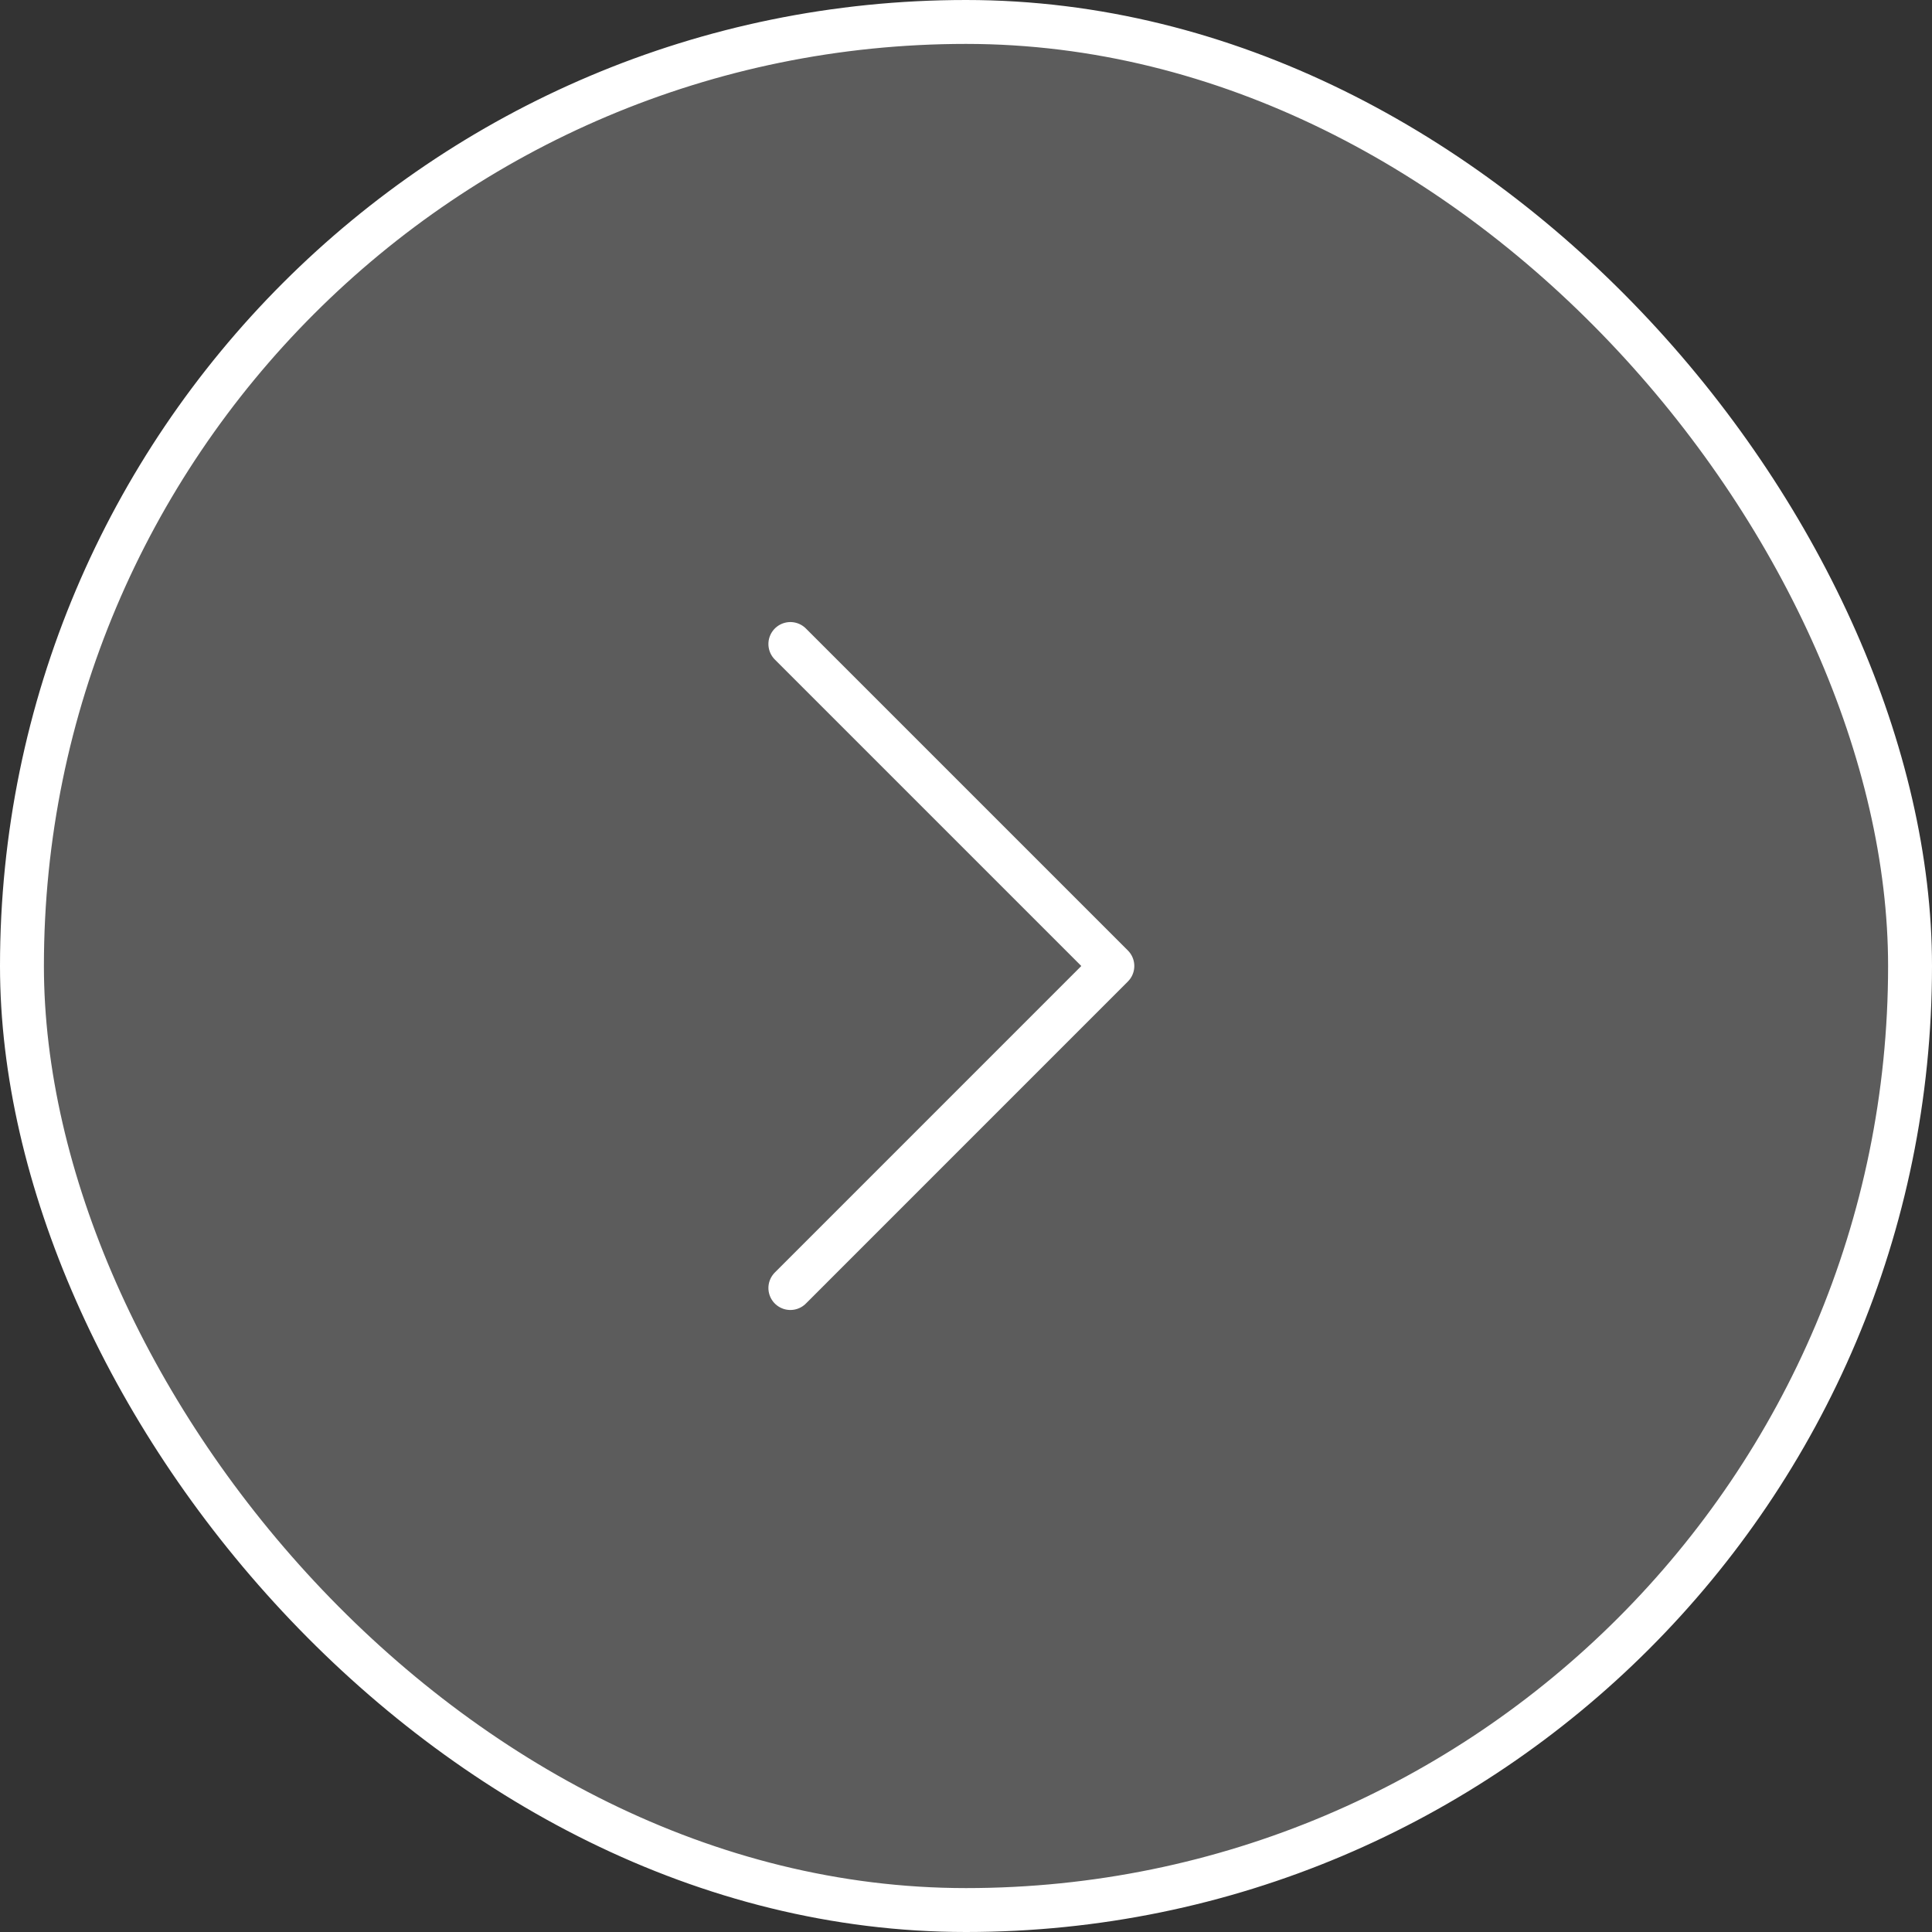 <svg width="44" height="44" viewBox="0 0 44 44" fill="none" xmlns="http://www.w3.org/2000/svg">
<rect x="0" y="0" width="44" height="44" fill="#333333" stroke="none"/>
<rect x="0.5" y="0.5" width="43" height="43" rx="21.5" fill="white" fill-opacity="0.2"/>
<rect x="0.5" y="0.5" width="43" height="43" rx="21.5" stroke="white"/>
<path d="M18 14.667L25.333 22L18 29.334" stroke="white" stroke-linecap="round" stroke-linejoin="round"/>
</svg>
